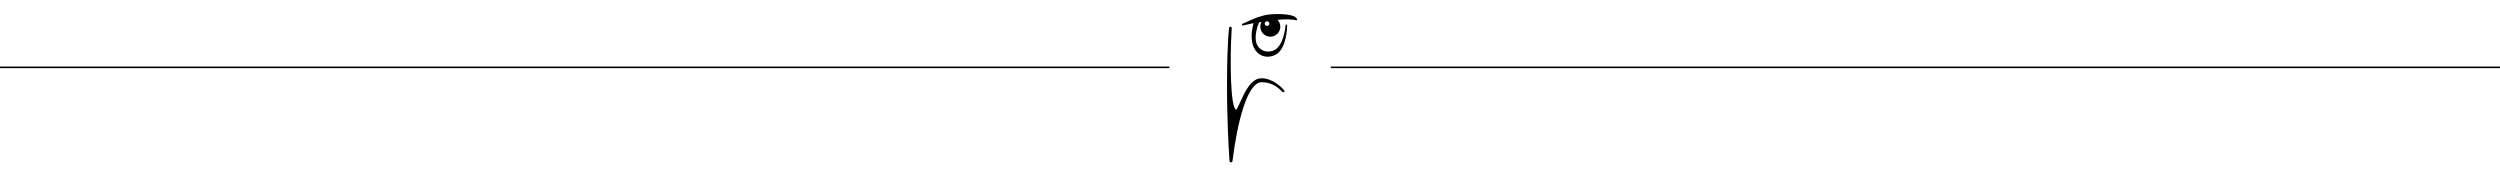 <?xml version="1.0" encoding="utf-8"?>
<!-- Generator: Adobe Illustrator 23.1.1, SVG Export Plug-In . SVG Version: 6.00 Build 0)  -->
<svg version="1.1" id="Ebene_1" xmlns="http://www.w3.org/2000/svg" xmlns:xlink="http://www.w3.org/1999/xlink" x="0px" y="0px"
	 viewBox="0 0 1600 110.6" style="enable-background:new 0 0 1600 110.6;" xml:space="preserve">
<style type="text/css">
	.st0{fill:none;}
</style>
<g>
	<rect y="42.6" width="748.4" height="1"/>
	<rect x="851.7" y="42.6" width="748.3" height="1"/>
</g>
<g>
	<path d="M821.7,57.6l-0.2,0.2l-0.3,0.3l0,0l0,0l0,0l0,0l0.3-0.4c0,0,0,0,0,0c0,0,0,0,0,0L821.7,57.6c-1.6-1.8-7.1-7.5-14.4-7.5
		c-6.7,0-10.8,9.1-13.5,15.1c-1,2.1-2.2,4.8-2.6,5c-3.7-0.8-4.2-30.8-2.9-52.1c0-0.7-0.4-1-0.7-1c-0.5-0.1-0.9,0.3-1,0.8
		c0,0.1-1.2,8.1-1.3,34.5c-0.1,22.7,1,42.9,1.6,50.6c0,0.5,0.4,0.9,0.9,0.9c0,0,0,0,0,0c0.5,0,0.9-0.4,1-0.9
		c3-24.4,9.4-50.4,18.7-50.4c4.9,0,9.2,2,12.9,5.9c0.2,0.2,0.3,0.3,0.3,0.3c0.5,0.4,0.9,0.3,1.2,0C822.1,58.6,822.2,58.1,821.7,57.6
		z M820.7,58.6l0.3-0.3c0,0,0,0,0,0L820.7,58.6C820.7,58.6,820.7,58.6,820.7,58.6z"/>
	<g>
		<rect x="786" y="9.5" class="st0" width="43.5" height="93.7"/>
		<path d="M829.4,12.9l0.8,0.1l-0.2-0.8c-0.7-3.3-12-3.6-17.9-2.9c-5.3,0.7-9.3,2.5-14.4,4.8c-0.9,0.4-1.9,0.9-2.9,1.3l0.3,1
			c2.5-0.6,4.9-1.1,7.2-1.6c-0.8,2.7-1.7,7.2-1,11.6c0.6,4.1,2.6,7.2,5.5,8.8c1.4,0.7,2.9,1.1,4.5,1.1c1.6,0,3.3-0.4,4.9-1.2
			c7.5-3.6,7.6-18.7,7.6-19.3l-1,0c0,0.1-1,14.1-7.9,16.6c-2.3,0.9-5,0.8-7-0.3c-1.8-0.9-3.1-2.5-3.8-4.5
			c-1.5-4.7,0.8-11.1,1.7-13.3c0.5-0.1,1.1-0.2,1.6-0.3c-0.5,0.9-0.8,2-0.8,3.1c0,3.5,2.9,6.4,6.4,6.4c3.5,0,6.4-2.9,6.4-6.4
			c0-1.7-0.6-3.2-1.8-4.4C822.5,12.2,826.4,12.3,829.4,12.9z M810.9,16.6c-0.8,0-1.5-0.7-1.5-1.5s0.7-1.5,1.5-1.5
			c0.8,0,1.5,0.7,1.5,1.5S811.7,16.6,810.9,16.6z"/>
	</g>
</g>
</svg>
